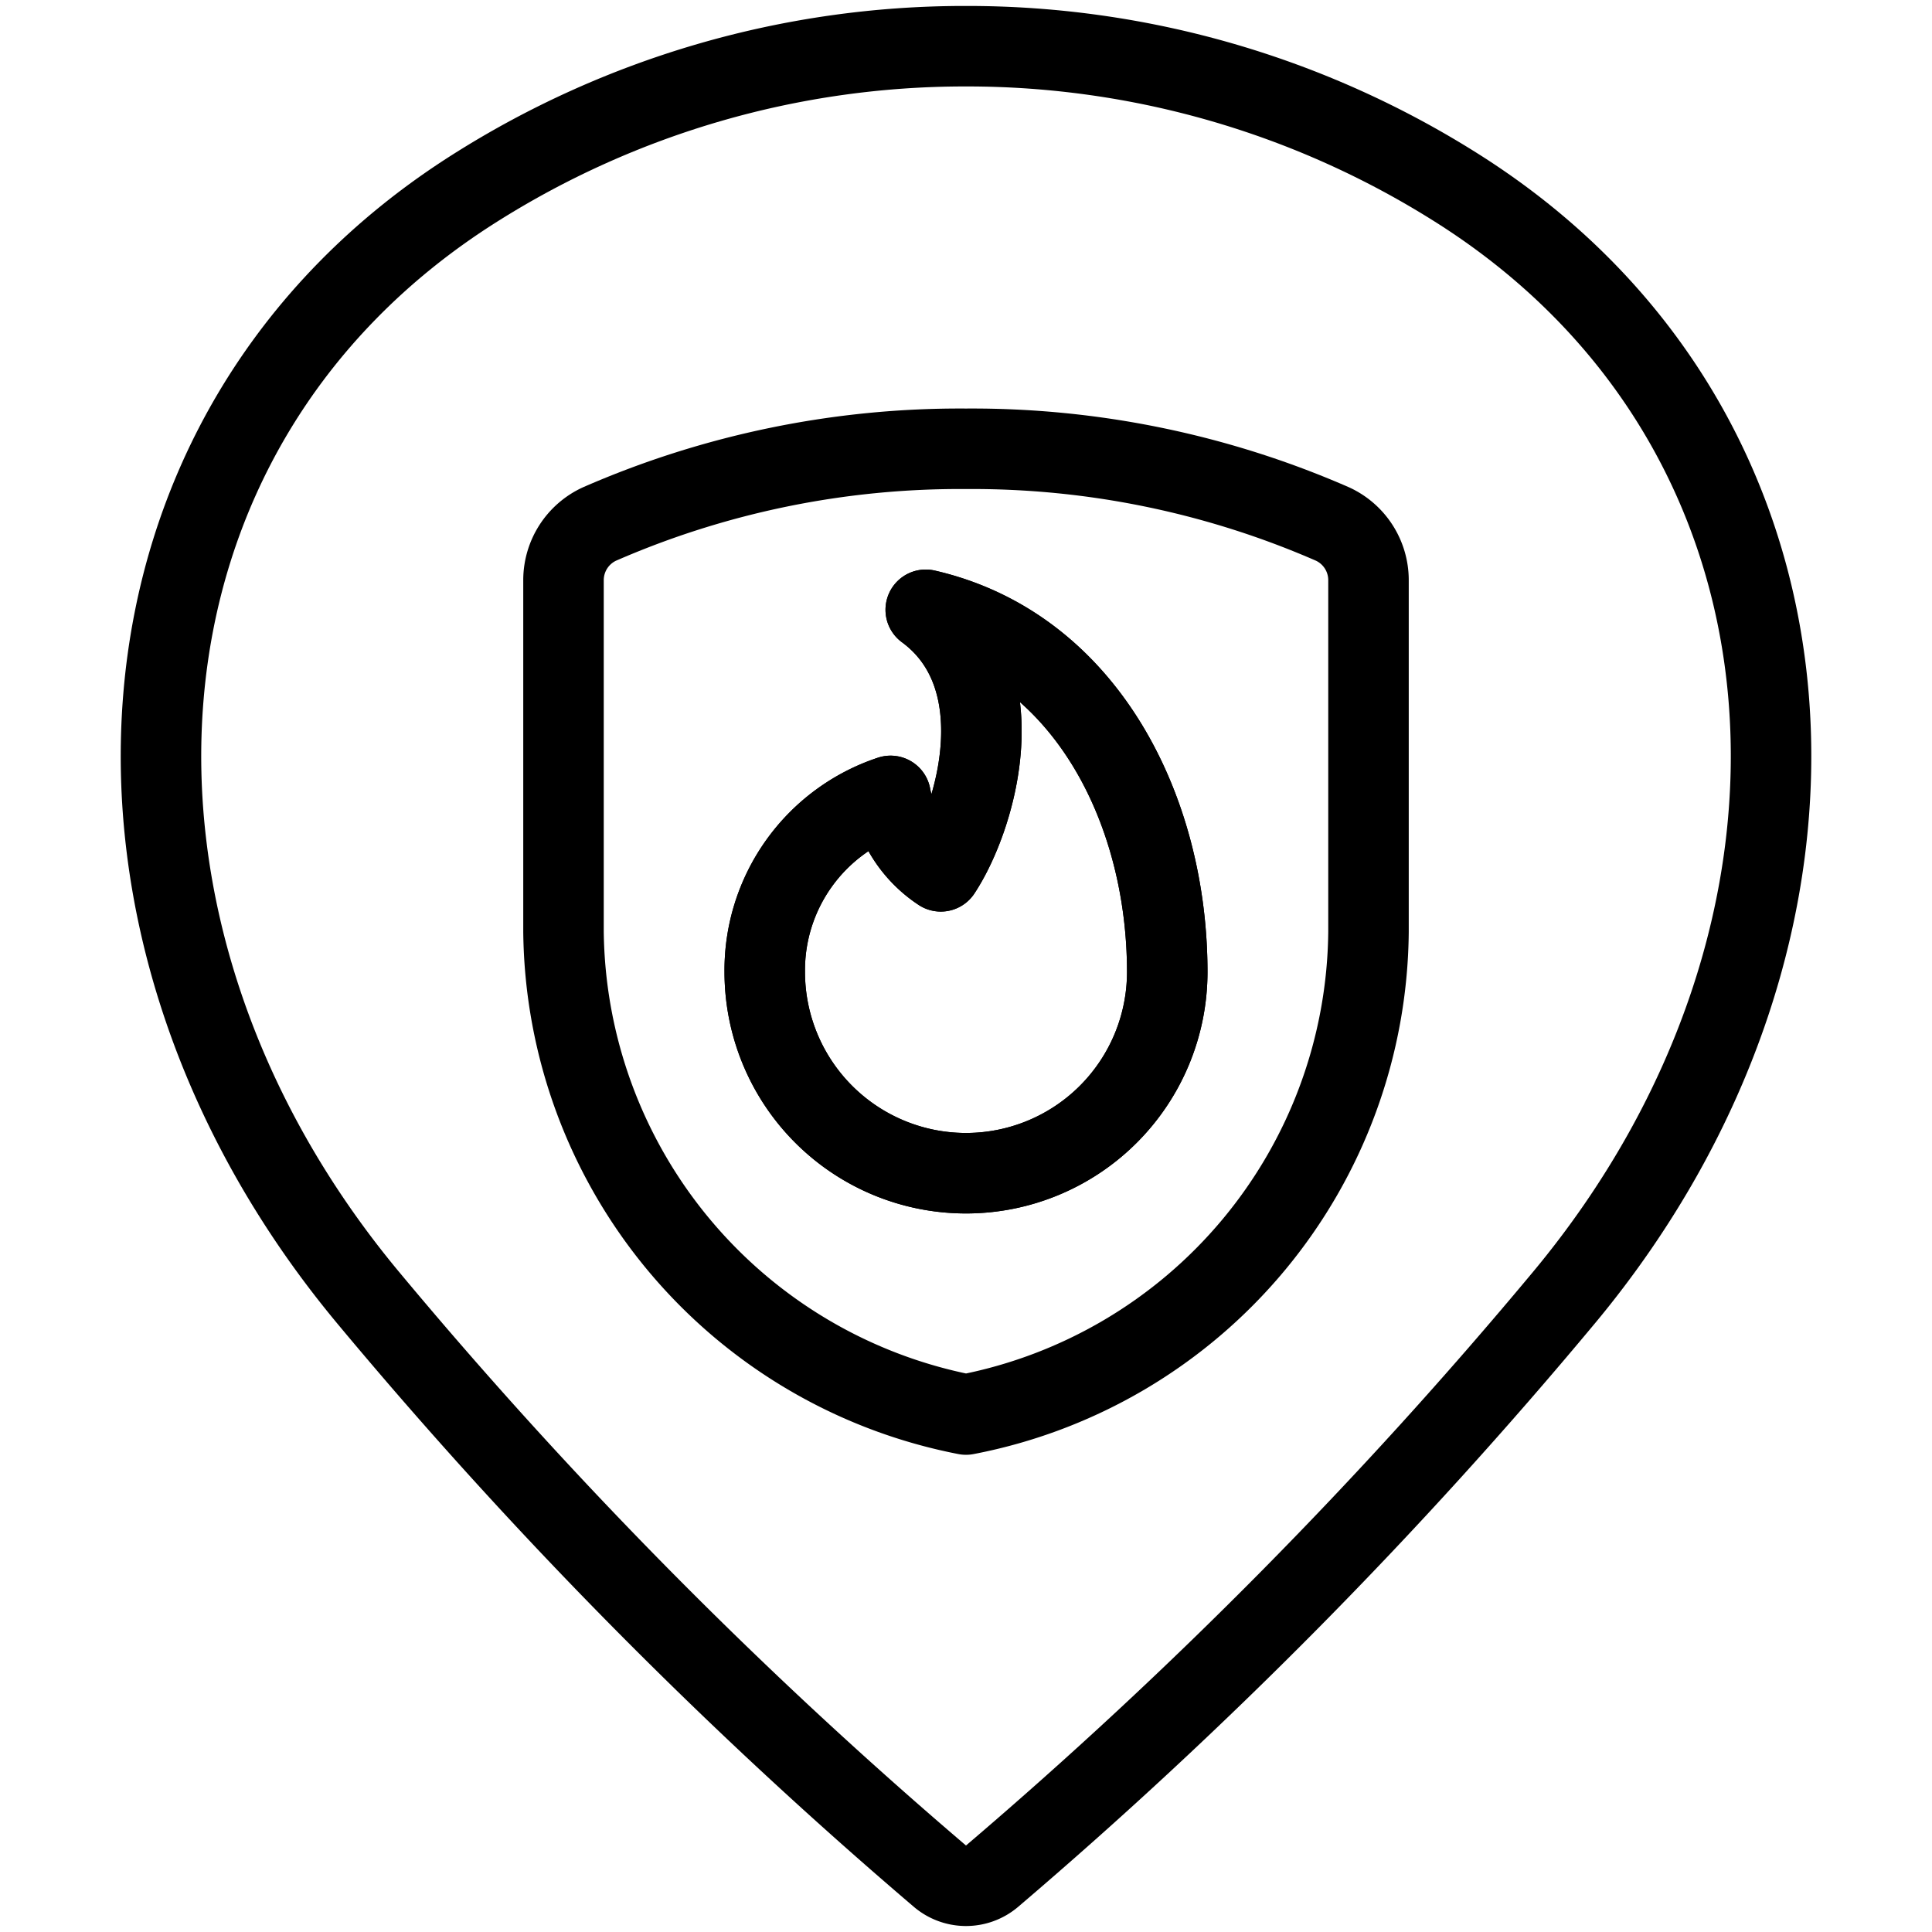 <svg viewBox="0 0 24 24" xmlns="http://www.w3.org/2000/svg"><g transform="matrix(1,0,0,1,0,0)"><path d="M12,.574a11.38,11.38,0,0,1,6.112,1.77c4.75,3.011,5.1,9.23,1.315,13.777a59.3,59.3,0,0,1-7.106,7.188.5.5,0,0,1-.642,0,59.333,59.333,0,0,1-7.106-7.189C.789,11.574,1.138,5.355,5.888,2.344A11.38,11.38,0,0,1,12,.574Z" fill="none" stroke="#000000" stroke-linecap="round" stroke-linejoin="round"></path><path d="M11.5,7.575c1.134.834.632,2.575.187,3.249a1.442,1.442,0,0,1-.624-.937A2.281,2.281,0,0,0,9.5,12.074a2.5,2.5,0,1,0,5,0C14.5,10.058,13.485,8.031,11.5,7.575Z" fill="none" stroke="#000000" stroke-linecap="round" stroke-linejoin="round"></path><path d="M11.5,7.575c1.134.834.632,2.575.187,3.249a1.442,1.442,0,0,1-.624-.937A2.281,2.281,0,0,0,9.5,12.074a2.5,2.5,0,1,0,5,0C14.5,10.058,13.485,8.031,11.5,7.575Z" fill="none" stroke="#000000" stroke-linecap="round" stroke-linejoin="round"></path><path d="M16.552,6.509A11.185,11.185,0,0,0,12,5.575a11.185,11.185,0,0,0-4.552.934.768.768,0,0,0-.448.7v4.363a6.179,6.179,0,0,0,5,6,6.162,6.162,0,0,0,5-6V7.212A.768.768,0,0,0,16.552,6.509Z" fill="none" stroke="#000000" stroke-linecap="round" stroke-linejoin="round"></path></g></svg>